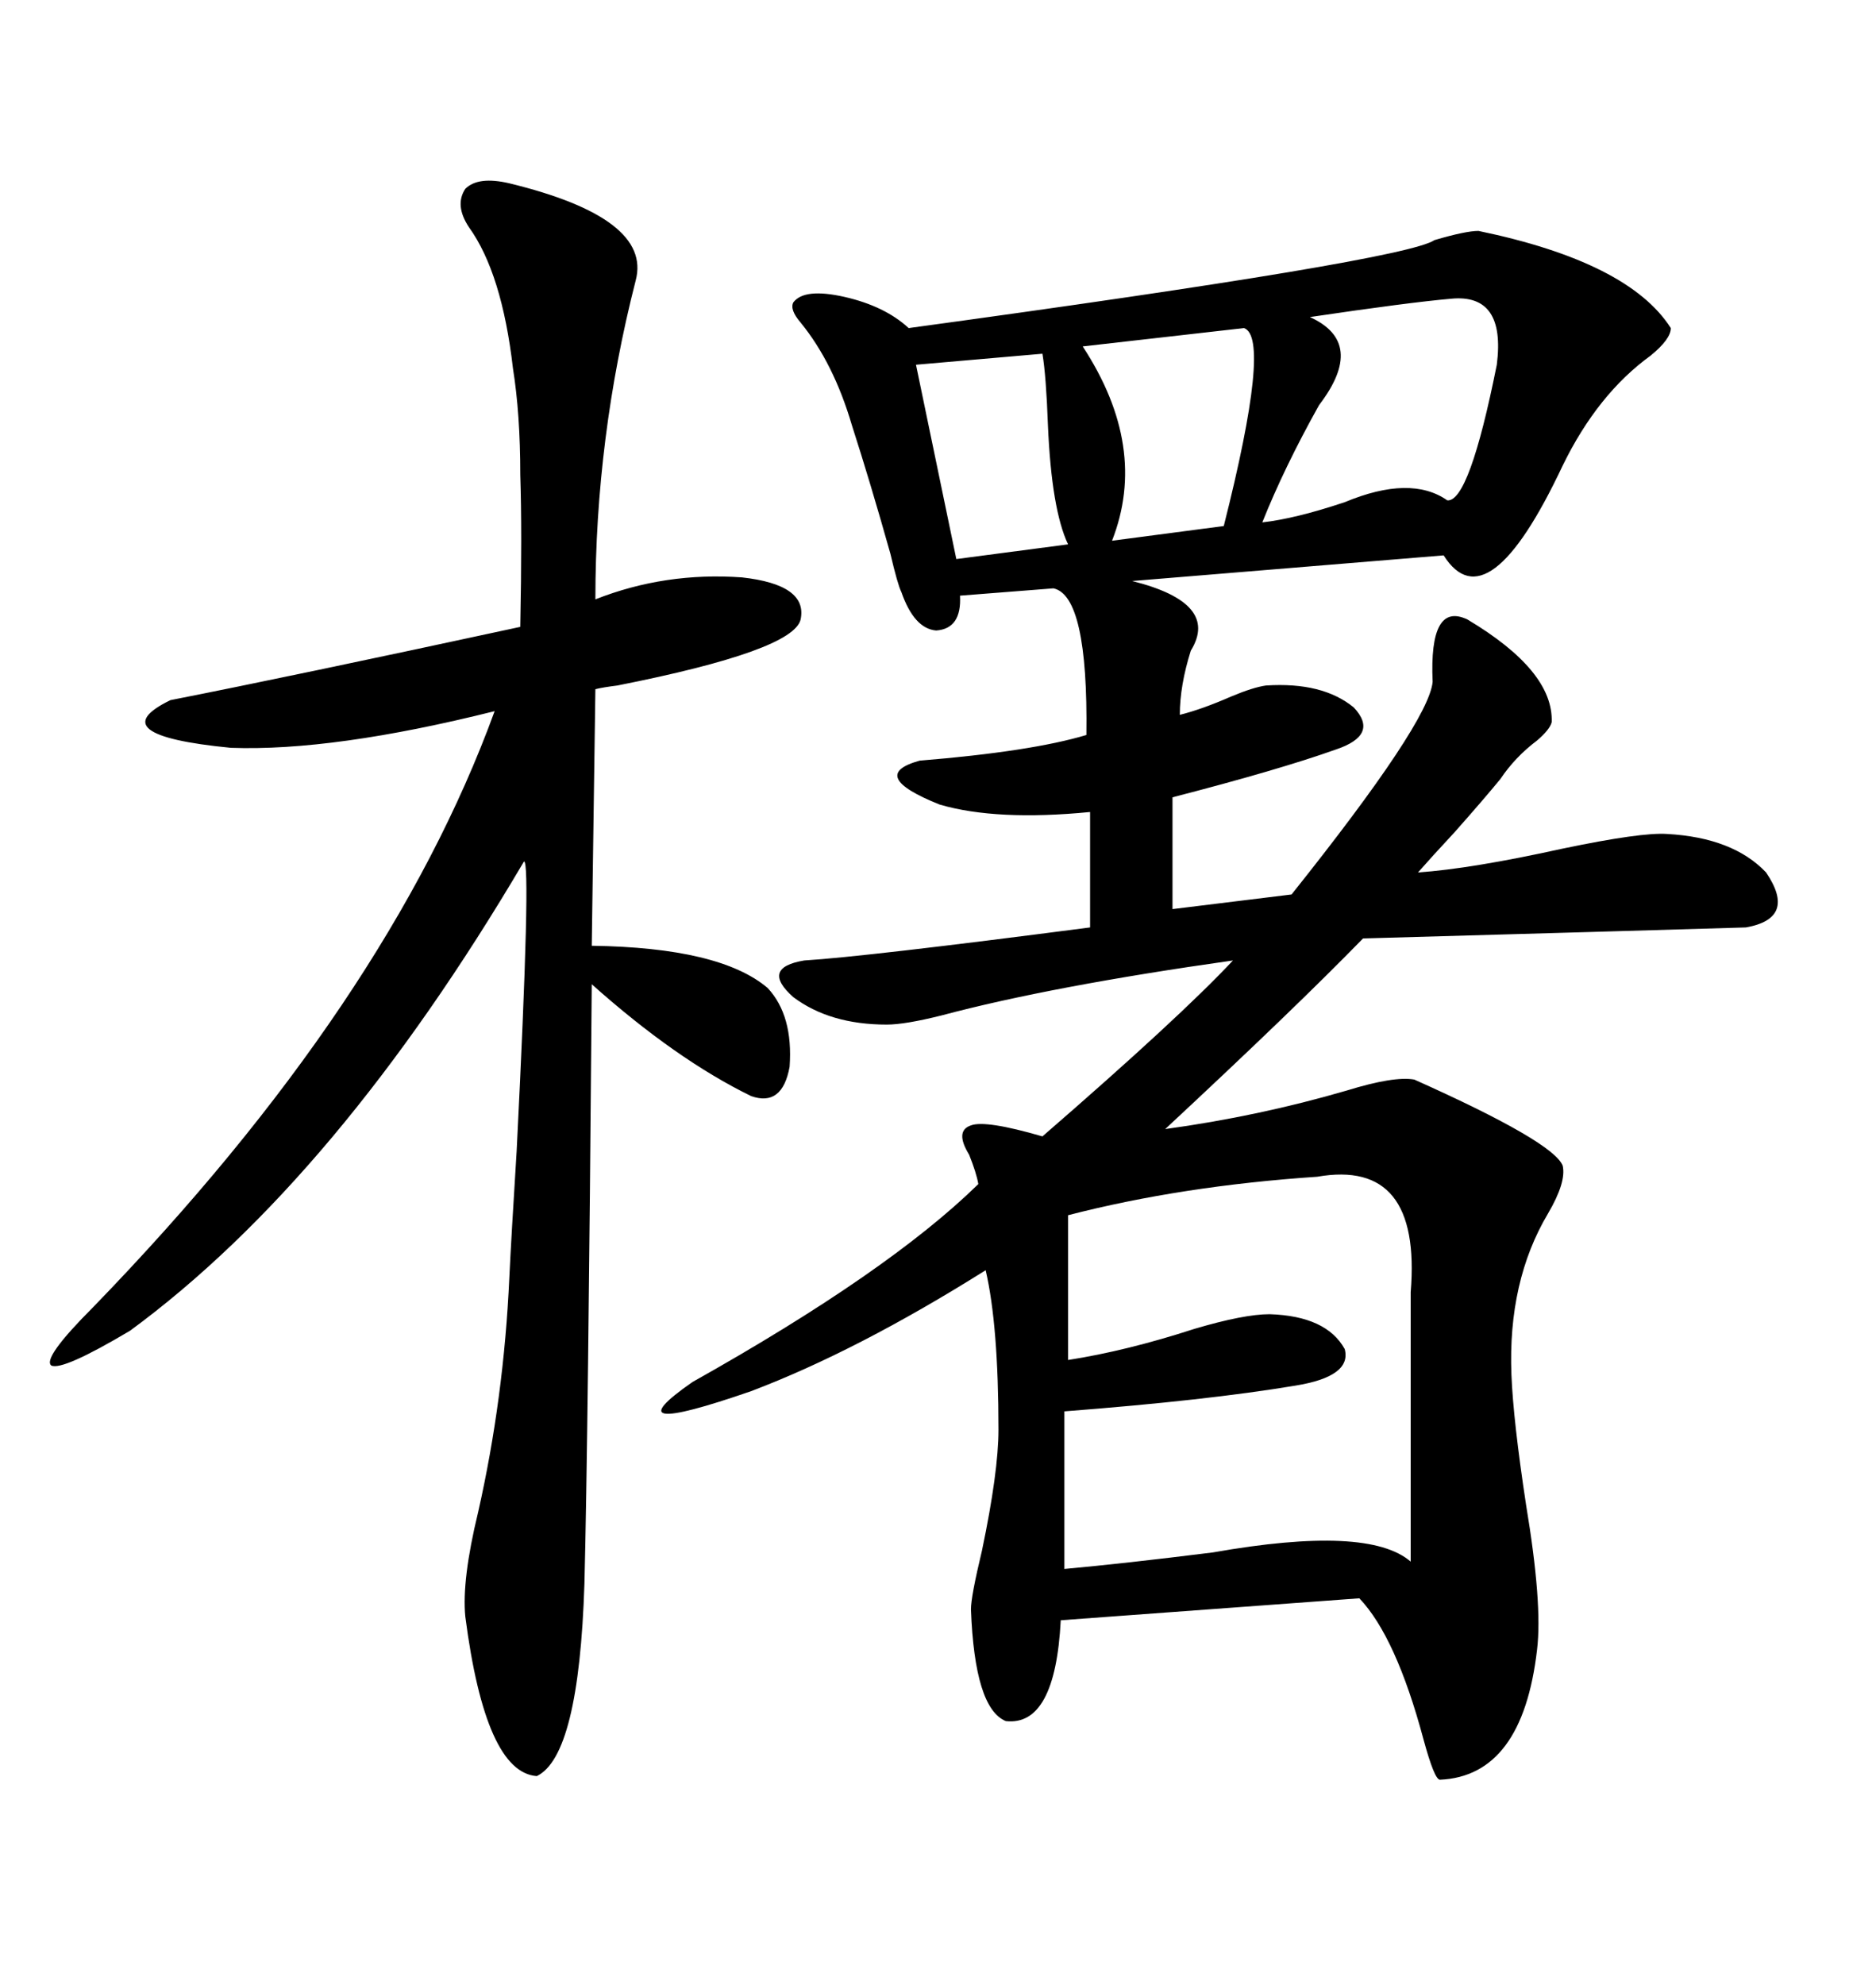 <svg xmlns="http://www.w3.org/2000/svg" xmlns:xlink="http://www.w3.org/1999/xlink" width="300" height="317.285"><path d="M236.43 36.91L236.43 36.91Q260.45 41.89 267.19 52.44L267.19 52.44Q267.19 54.20 263.96 56.84L263.96 56.84Q255.47 62.99 249.90 74.41L249.90 74.41Q237.89 99.90 230.86 88.77L230.86 88.77L181.05 92.87Q195.12 96.39 190.43 104.00L190.43 104.00Q188.67 109.57 188.67 114.26L188.67 114.26Q192.19 113.38 196.88 111.33L196.88 111.33Q200.39 109.86 202.44 109.57L202.44 109.57Q211.52 108.98 216.50 113.09L216.50 113.09Q220.61 117.48 213.57 119.82L213.57 119.82Q204.49 123.05 187.50 127.44L187.50 127.44L187.50 145.31L206.54 142.97Q228.52 115.43 229.10 108.98L229.10 108.98Q228.52 96.09 234.67 99.02L234.67 99.02Q248.44 107.23 248.14 115.43L248.14 115.43Q247.85 116.60 245.80 118.36L245.80 118.36Q242.29 121.00 239.94 124.51L239.94 124.51Q237.30 127.73 232.62 133.01L232.62 133.01Q228.81 137.11 226.76 139.45L226.76 139.45Q235.25 138.87 249.90 135.64L249.90 135.64Q262.50 133.01 266.60 133.30L266.60 133.30Q277.15 133.89 282.42 139.45L282.42 139.45Q287.40 146.78 279.20 148.24L279.20 148.24Q259.57 148.83 217.97 150L217.97 150Q207.13 161.13 186.33 180.47L186.33 180.47Q201.27 178.42 215.33 174.32L215.33 174.32Q222.95 171.97 226.17 172.56L226.17 172.56Q248.44 182.52 249.90 186.33L249.90 186.33Q250.49 188.96 247.56 193.95L247.56 193.95Q241.11 204.79 241.70 219.73L241.70 219.73Q241.99 227.05 244.04 240.53L244.04 240.53Q246.68 256.35 245.80 263.67L245.80 263.67Q243.46 283.89 230.27 284.47L230.27 284.47Q229.39 284.47 227.64 278.03L227.64 278.03Q223.24 261.62 217.38 255.47L217.38 255.47L169.63 258.98Q168.75 275.98 160.84 275.10L160.84 275.10Q155.86 273.05 155.27 257.23L155.27 257.23Q155.27 255.18 157.03 247.85L157.03 247.85Q159.67 235.25 159.67 228.52L159.67 228.52Q159.67 211.82 157.62 203.03L157.62 203.03Q137.11 215.92 120.12 222.36L120.12 222.36Q97.27 230.27 110.74 220.90L110.74 220.90Q142.09 203.32 156.45 189.26L156.45 189.26Q156.15 187.50 154.98 184.57L154.98 184.57Q152.64 180.76 155.27 179.88L155.27 179.88Q157.62 179.00 166.70 181.64L166.70 181.64Q188.67 162.60 197.17 153.52L197.17 153.52Q168.16 157.62 150.59 162.30L150.59 162.30Q144.73 163.77 141.80 163.77L141.80 163.77Q132.71 163.77 126.86 159.38L126.86 159.38Q121.58 154.69 128.61 153.52L128.61 153.52Q138.28 152.93 174.32 148.24L174.32 148.24L174.32 129.79Q159.38 131.25 150.29 128.61L150.29 128.61Q138.57 123.93 147.07 121.58L147.07 121.58Q164.94 120.12 173.73 117.48L173.73 117.48Q174.02 95.21 168.46 94.04L168.46 94.04L153.52 95.21Q153.81 100.49 149.71 100.78L149.71 100.78Q146.19 100.49 144.14 94.63L144.14 94.63Q143.55 93.46 142.38 88.48L142.38 88.48Q139.16 77.05 136.23 67.97L136.23 67.97Q133.30 58.01 128.03 51.56L128.03 51.56Q126.27 49.51 126.86 48.34L126.86 48.34Q128.61 46.00 135.06 47.46L135.06 47.46Q141.50 48.93 145.31 52.44L145.31 52.44Q224.71 41.60 229.39 38.38L229.39 38.38Q234.38 36.91 236.43 36.91ZM81.45 29.30L81.45 29.30Q104.30 34.86 101.66 44.82L101.66 44.82Q95.21 70.02 95.21 95.80L95.21 95.80Q106.35 91.41 118.65 92.29L118.65 92.29Q129.20 93.46 128.03 99.02L128.03 99.02Q126.86 104.00 98.73 109.57L98.73 109.57Q96.39 109.86 95.21 110.16L95.21 110.16L94.63 151.17Q115.14 151.46 122.75 157.91L122.75 157.91Q126.86 162.30 126.27 170.51L126.27 170.51Q125.10 176.95 120.12 175.20L120.12 175.20Q108.11 169.34 94.63 157.32L94.63 157.32Q94.04 230.27 93.46 253.13L93.46 253.13Q92.58 280.66 85.84 283.89L85.84 283.89Q77.64 283.30 74.41 258.40L74.41 258.40Q73.83 252.54 76.46 241.70L76.46 241.70Q80.57 223.54 81.45 204.20L81.45 204.20Q81.74 198.05 82.62 183.98L82.62 183.98Q84.96 137.40 83.79 137.70L83.79 137.70Q53.91 188.38 20.80 212.70L20.80 212.70Q9.96 219.14 8.20 218.26L8.20 218.26Q6.74 217.09 14.94 208.89L14.94 208.89Q62.11 160.25 79.10 113.67L79.10 113.67Q53.32 120.12 36.91 119.53L36.91 119.53Q15.82 117.48 27.25 111.91L27.25 111.91Q46.58 108.11 83.20 100.20L83.20 100.20Q83.50 84.96 83.20 75.88L83.20 75.88Q83.20 66.21 82.03 58.89L82.03 58.89Q80.27 43.65 75 36.33L75 36.33Q72.66 32.81 74.41 30.18L74.41 30.18Q76.46 28.13 81.45 29.30ZM210.64 188.09L210.64 188.09Q188.96 189.55 170.80 194.24L170.80 194.24L170.80 217.38Q180.18 215.92 191.02 212.40L191.02 212.40Q198.93 210.06 203.03 210.06L203.03 210.06Q212.11 210.35 215.04 215.63L215.04 215.63Q216.21 220.02 207.13 221.48L207.13 221.48Q193.07 223.83 170.21 225.59L170.21 225.59L170.21 250.78Q179.88 249.90 193.95 248.14L193.95 248.14Q218.85 243.75 225.59 249.61L225.59 249.61L225.59 206.54Q227.34 185.16 210.64 188.09ZM232.03 47.75L232.03 47.75Q225.29 48.34 209.47 50.68L209.47 50.68Q218.55 54.79 210.94 64.75L210.94 64.75Q205.37 74.71 201.86 83.50L201.86 83.50Q207.13 82.91 215.04 80.27L215.04 80.27Q225.59 75.88 231.45 79.98L231.45 79.98Q234.96 80.27 239.36 58.30L239.36 58.30Q240.82 46.88 232.03 47.75ZM198.93 52.44L198.93 52.44L173.14 55.37Q183.69 71.48 177.83 86.43L177.83 86.43L195.70 84.08Q203.32 53.91 198.93 52.44ZM166.70 56.54L166.70 56.54L146.48 58.30L152.93 89.36L170.80 87.01Q168.16 81.45 167.58 67.97L167.58 67.97Q167.29 60.06 166.70 56.54Z"/></svg>